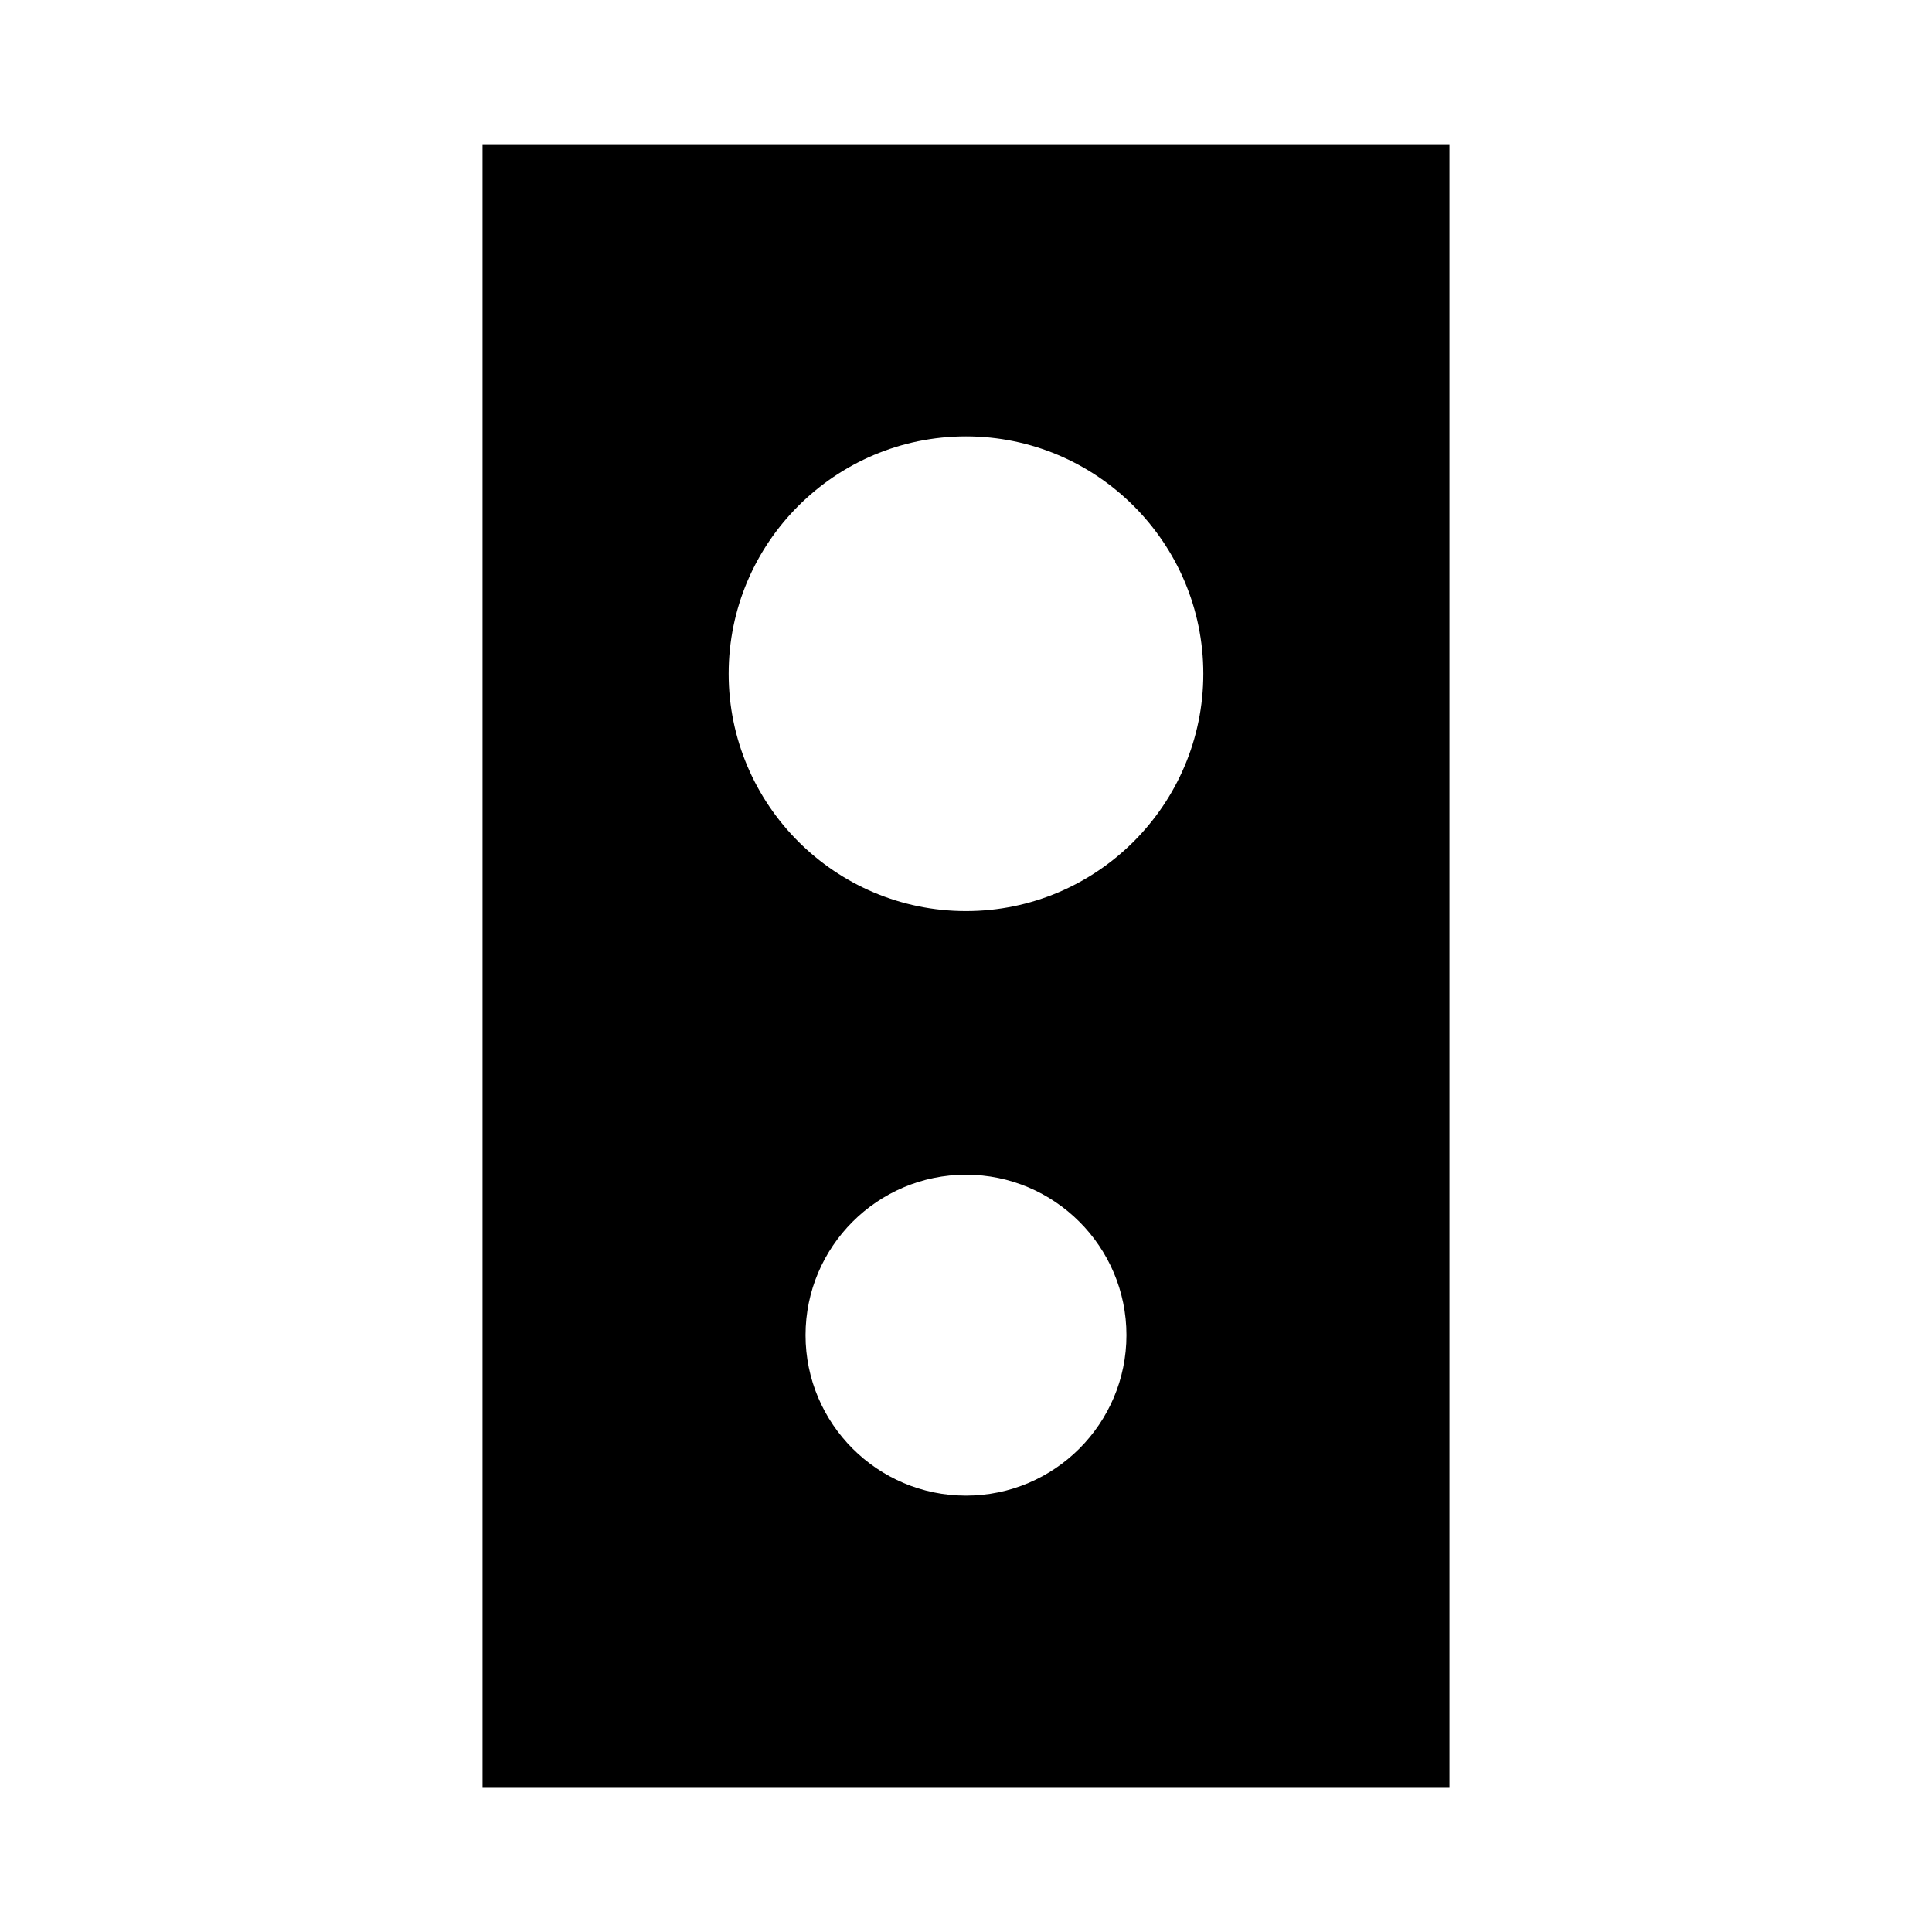 <?xml version="1.0" encoding="UTF-8"?>
<!-- Uploaded to: ICON Repo, www.iconrepo.com, Generator: ICON Repo Mixer Tools -->
<svg fill="#000000" width="800px" height="800px" version="1.1" viewBox="144 144 512 512" xmlns="http://www.w3.org/2000/svg">
 <path d="m271.88 182.21v435.59h256.24v-435.59zm128.12 358.15c-23.449 0-42.523-19.082-42.523-42.531 0-23.441 19.078-42.52 42.523-42.52 23.441 0 42.52 19.078 42.52 42.52 0 23.449-19.078 42.531-42.52 42.531zm0-154.91c-34.68 0-62.898-28.219-62.898-62.902s28.219-62.898 62.898-62.898c34.672 0 62.891 28.219 62.891 62.902 0 34.688-28.219 62.898-62.891 62.898z"/>
</svg>
